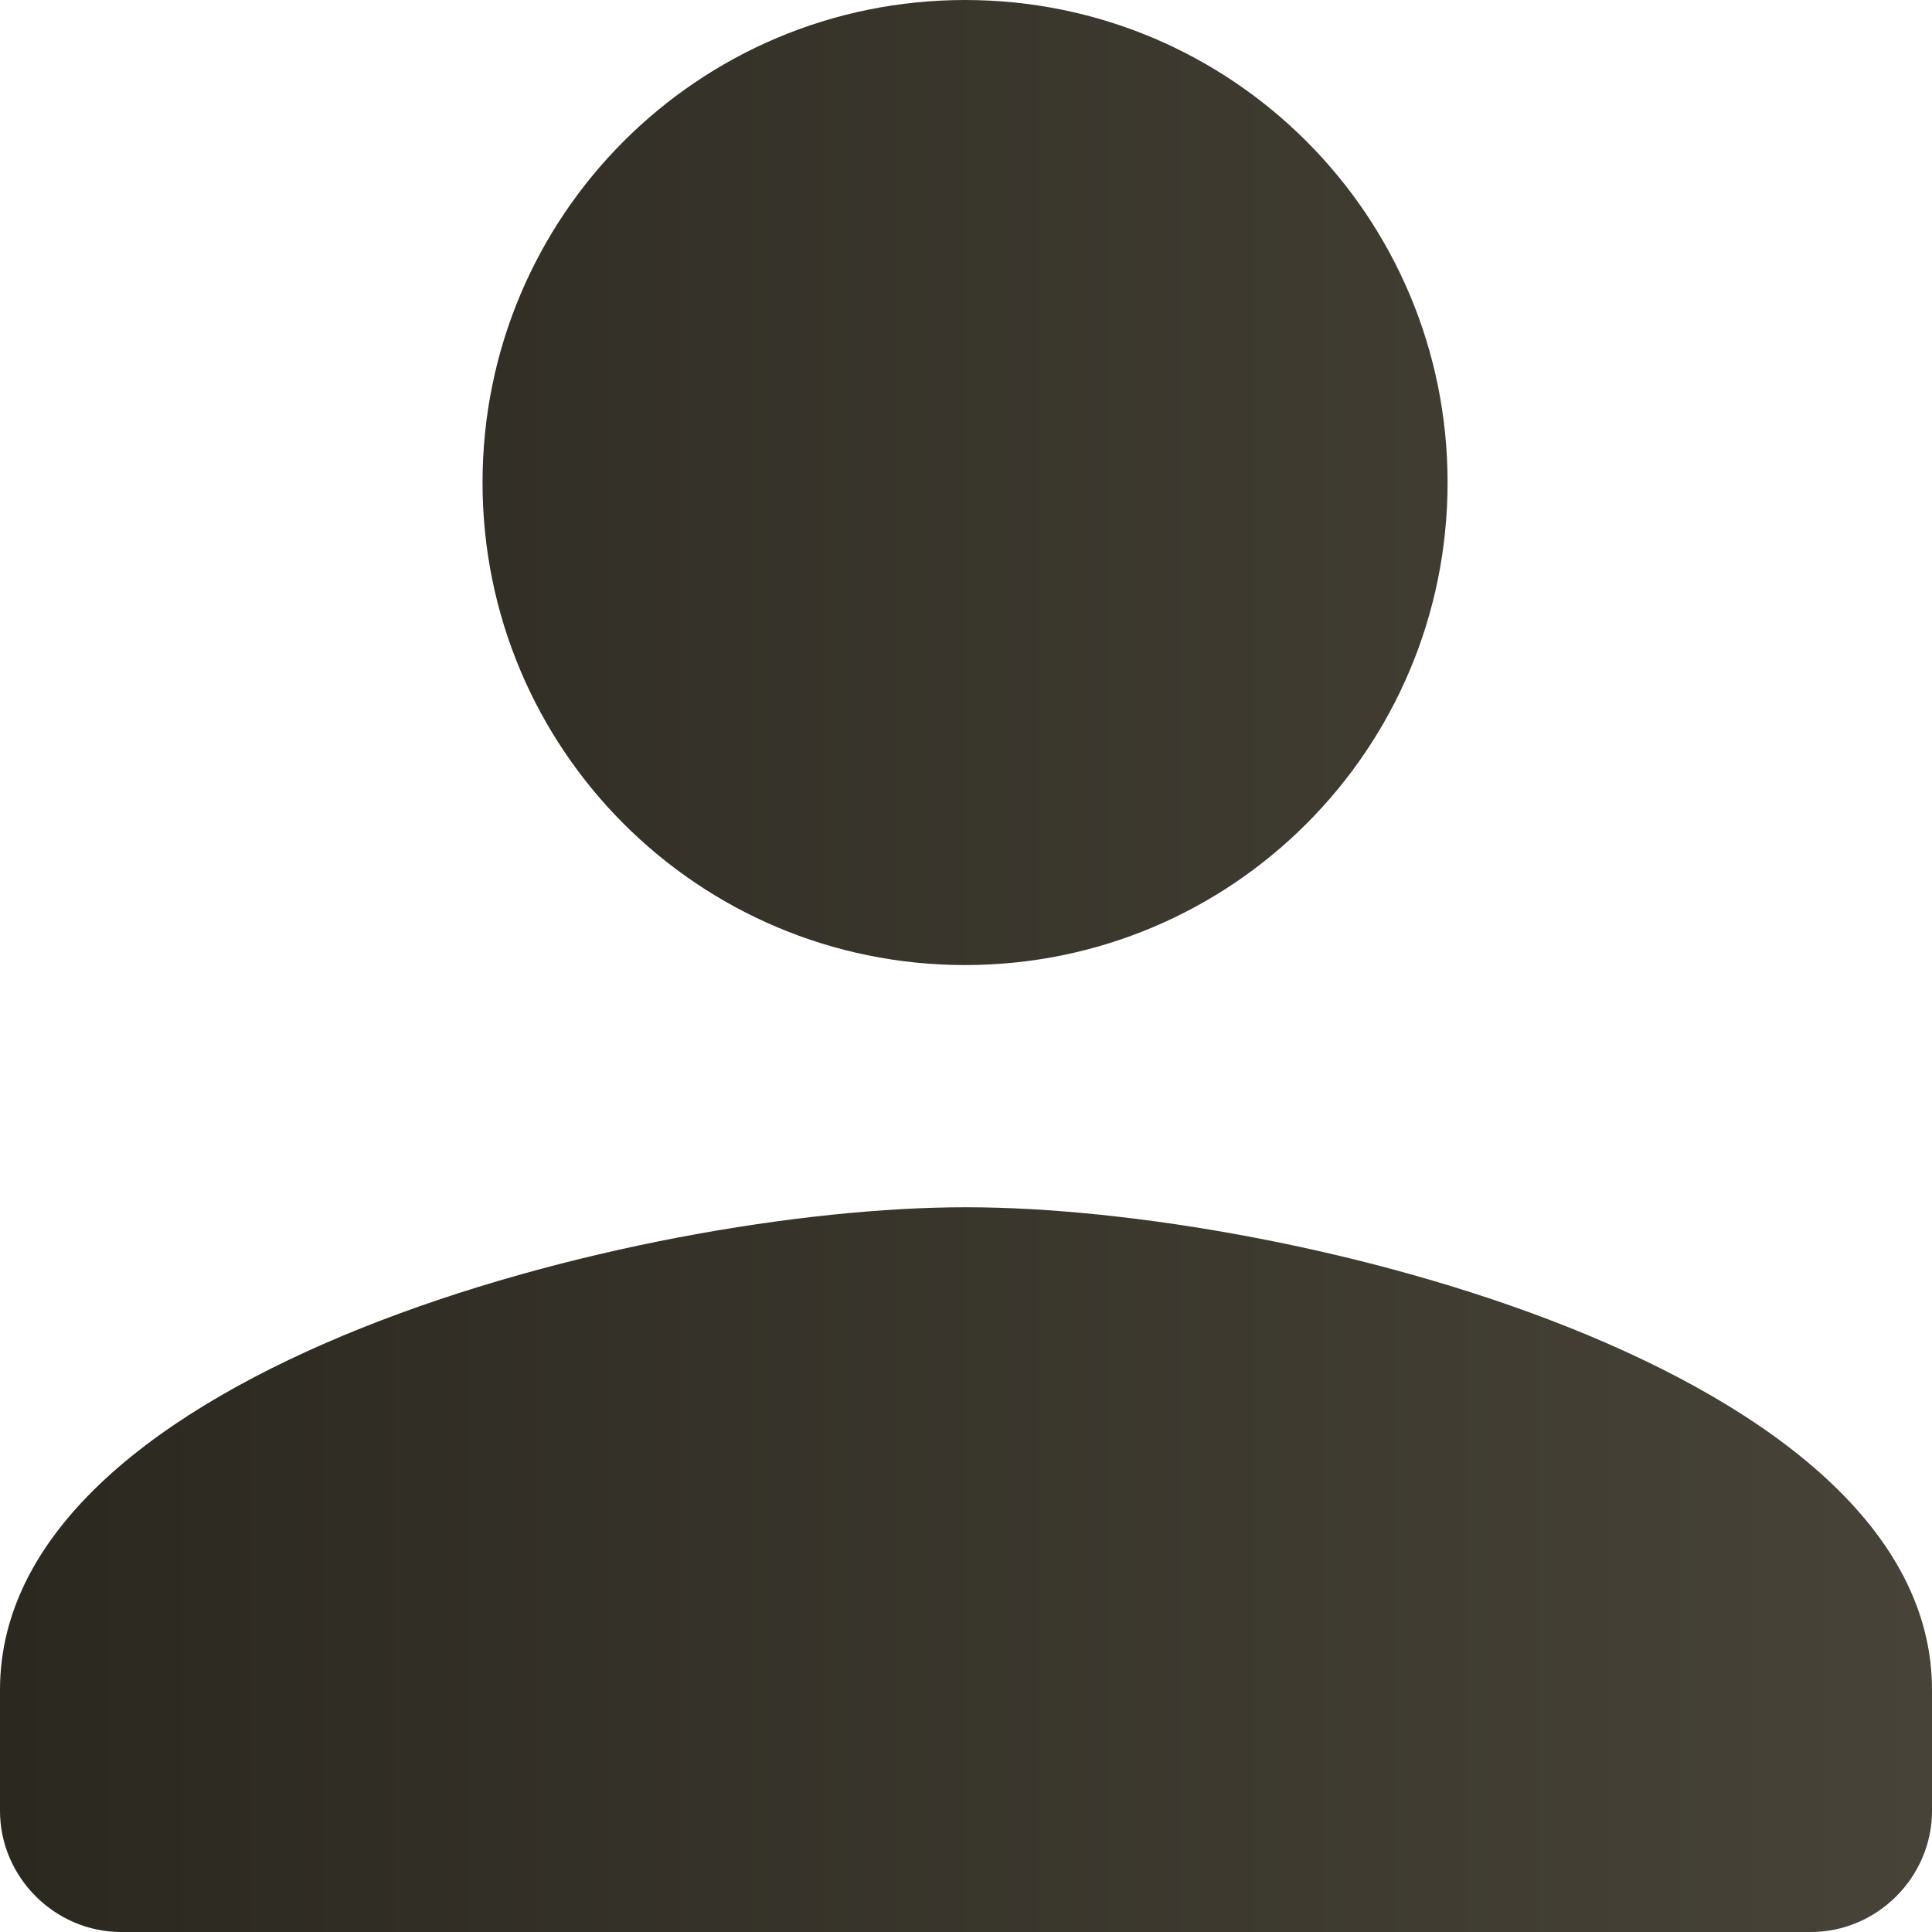 <?xml version="1.0" encoding="UTF-8"?> <svg xmlns="http://www.w3.org/2000/svg" xmlns:xlink="http://www.w3.org/1999/xlink" xml:space="preserve" width="4.233mm" height="4.233mm" version="1.1" style="shape-rendering:geometricPrecision; text-rendering:geometricPrecision; image-rendering:optimizeQuality; fill-rule:evenodd; clip-rule:evenodd" viewBox="0 0 10.21 10.21"> <defs> <style type="text/css"> .fil0 {fill:url(#id0)} </style> <linearGradient id="id0" gradientUnits="userSpaceOnUse" x1="-0" y1="5.1" x2="10.21" y2="5.1"> <stop offset="0" style="stop-opacity:1; stop-color:#2B2820"></stop> <stop offset="1" style="stop-opacity:1; stop-color:#474338"></stop> </linearGradient> </defs> <g id="Слой_x0020_1">  <path id="__xd83d__xdd39_-Icon-Color" class="fil0" d="M5.1 5.1c1.41,0 2.55,-1.14 2.55,-2.55 0,-1.41 -1.14,-2.55 -2.55,-2.55 -1.41,0 -2.55,1.14 -2.55,2.55 0,1.41 1.14,2.55 2.55,2.55zm0 1.28c-1.7,0 -5.1,0.85 -5.1,2.55l0 0.64c0,0.35 0.29,0.64 0.64,0.64l8.93 0c0.35,0 0.64,-0.29 0.64,-0.64l0 -0.64c0,-1.7 -3.4,-2.55 -5.1,-2.55z"></path> </g> </svg> 